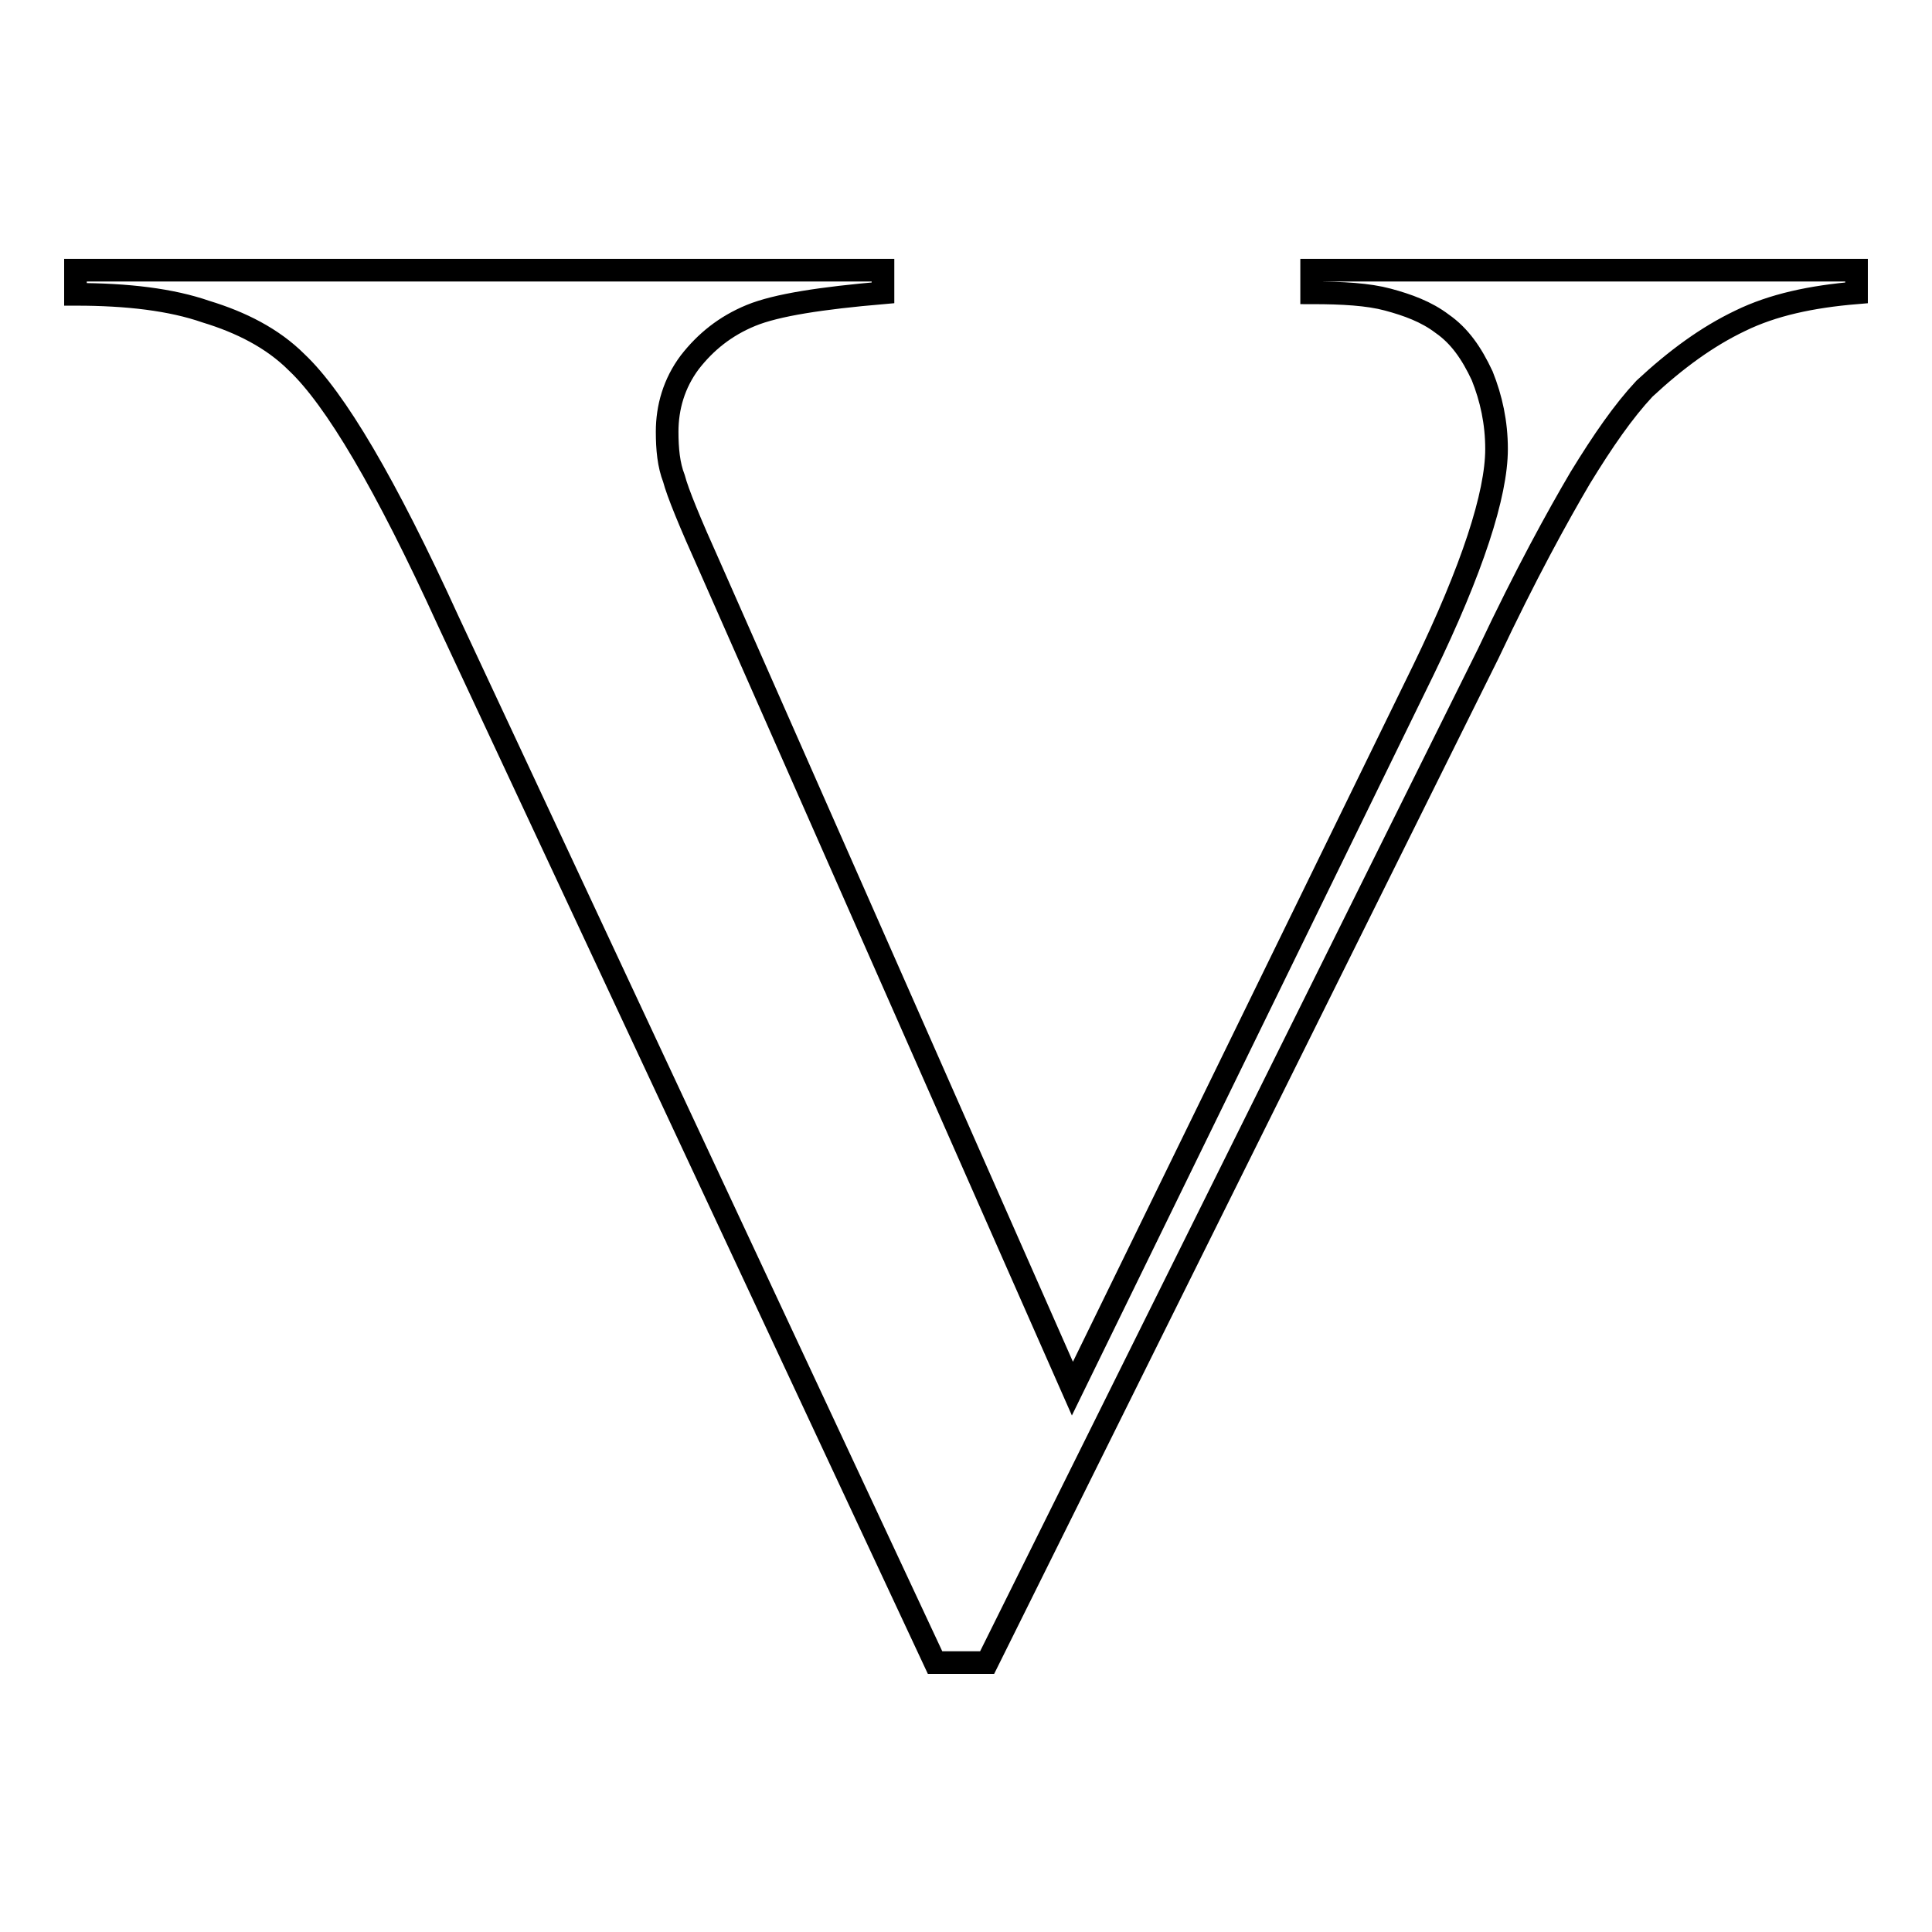 <?xml version="1.0" encoding="utf-8"?>
<!-- Svg Vector Icons : http://www.onlinewebfonts.com/icon -->
<!DOCTYPE svg PUBLIC "-//W3C//DTD SVG 1.1//EN" "http://www.w3.org/Graphics/SVG/1.1/DTD/svg11.dtd">
<svg version="1.1" xmlns="http://www.w3.org/2000/svg" xmlns:xlink="http://www.w3.org/1999/xlink" x="0px" y="0px" viewBox="0 0 256 256" enable-background="new 0 0 256 256" xml:space="preserve">
<g><g><path stroke-width="3" fill-opacity="0" stroke="#000000"  d="M10,35.8H117v3c-8.1,0.7-14.1,1.6-17.5,3s-6,3.5-8.1,6.2c-2.1,2.8-3,6-3,9.2c0,2.3,0.2,4.4,0.9,6.2c0.5,1.9,2.1,5.8,4.8,11.8L142.1,184l46.5-95.2c6.5-13.4,9.7-23.3,9.7-29.3c0-3.5-0.7-6.7-1.9-9.7c-1.4-3-3-5.3-5.3-6.9c-2.1-1.6-4.6-2.5-7.2-3.2c-2.6-0.7-6-0.9-10.1-0.9v-3H246v3c-6,0.5-11.1,1.6-15.4,3.7c-4.4,2.1-8.5,5.1-12.7,9c-2.8,3-5.5,6.9-8.5,11.8c-3,5.1-7.2,12.7-12.2,23.3l-66.4,133.7h-6.9l-64.5-138c-8.3-18.2-15-29.5-20.1-34.3c-3.2-3.2-7.4-5.3-12-6.7C22.7,39.7,16.9,39,10,39L10,35.8L10,35.8z"/></g></g>
</svg>